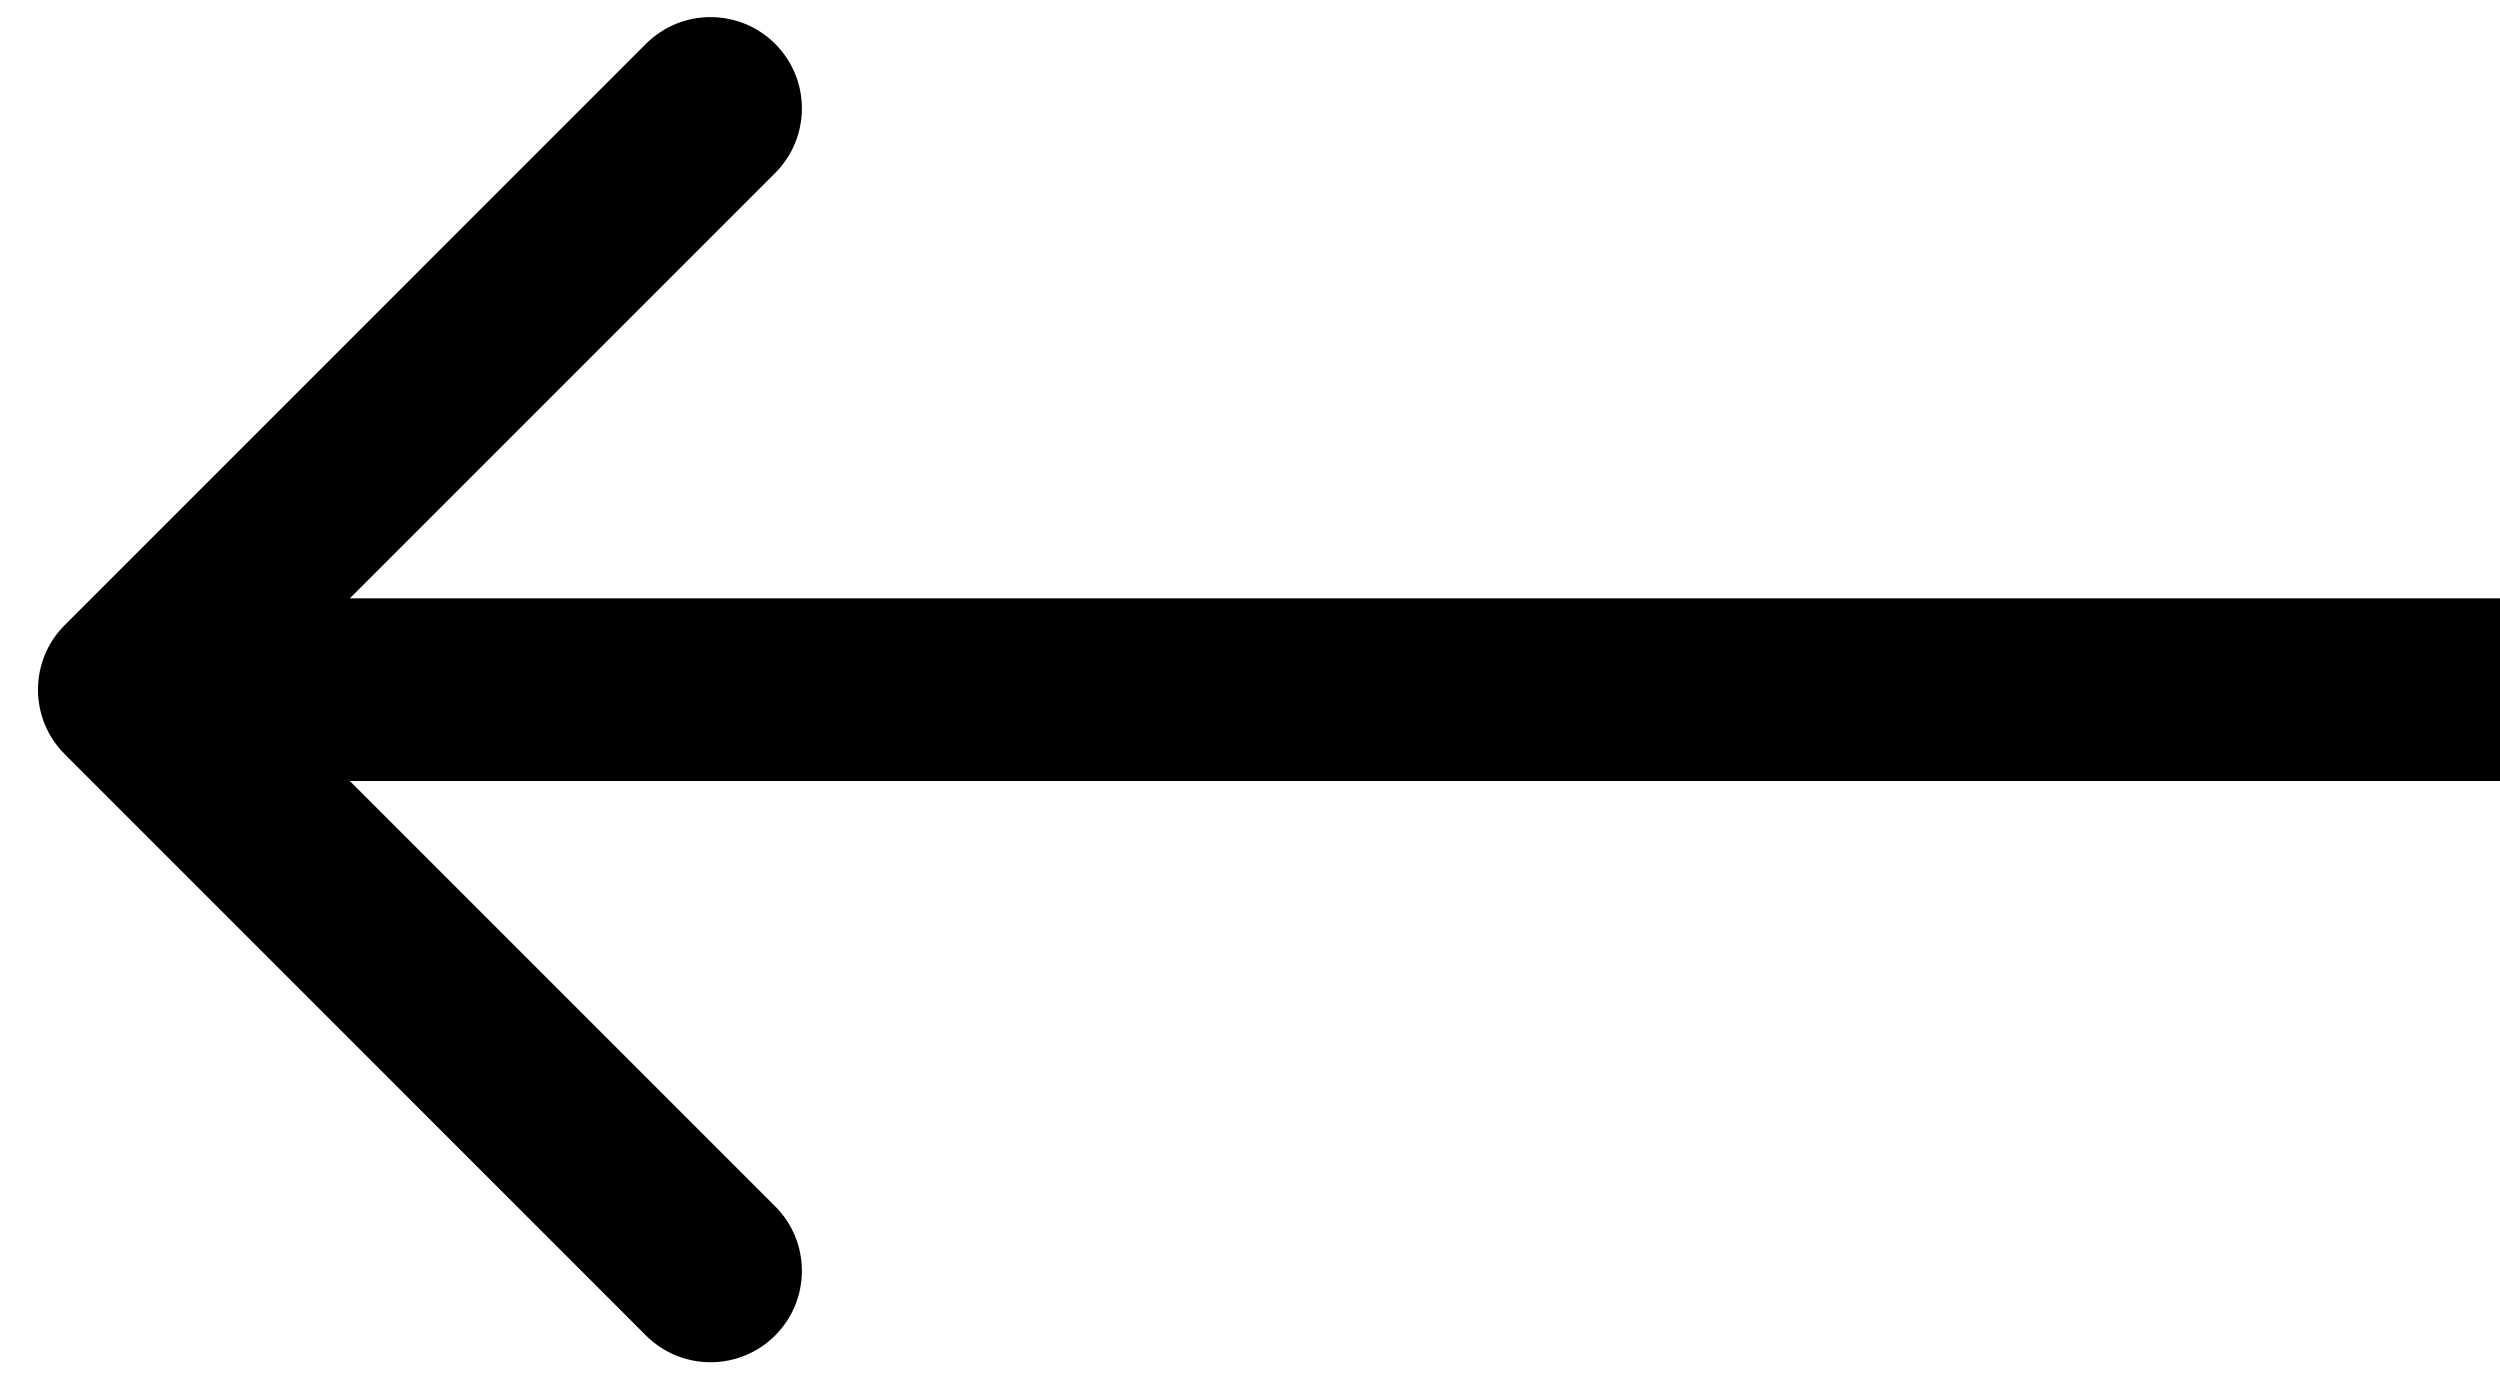 <?xml version="1.0" encoding="UTF-8"?> <svg xmlns="http://www.w3.org/2000/svg" width="58" height="32" viewBox="0 0 58 32" fill="none"><path d="M1.502 14.502C0.674 15.329 0.674 16.671 1.502 17.498L14.986 30.983C15.814 31.811 17.155 31.811 17.983 30.983C18.811 30.155 18.811 28.814 17.983 27.986L5.997 16L17.983 4.014C18.811 3.186 18.811 1.845 17.983 1.017C17.155 0.19 15.814 0.19 14.986 1.017L1.502 14.502ZM58 13.881L3 13.881V18.119L58 18.119V13.881Z" fill="black"></path></svg> 